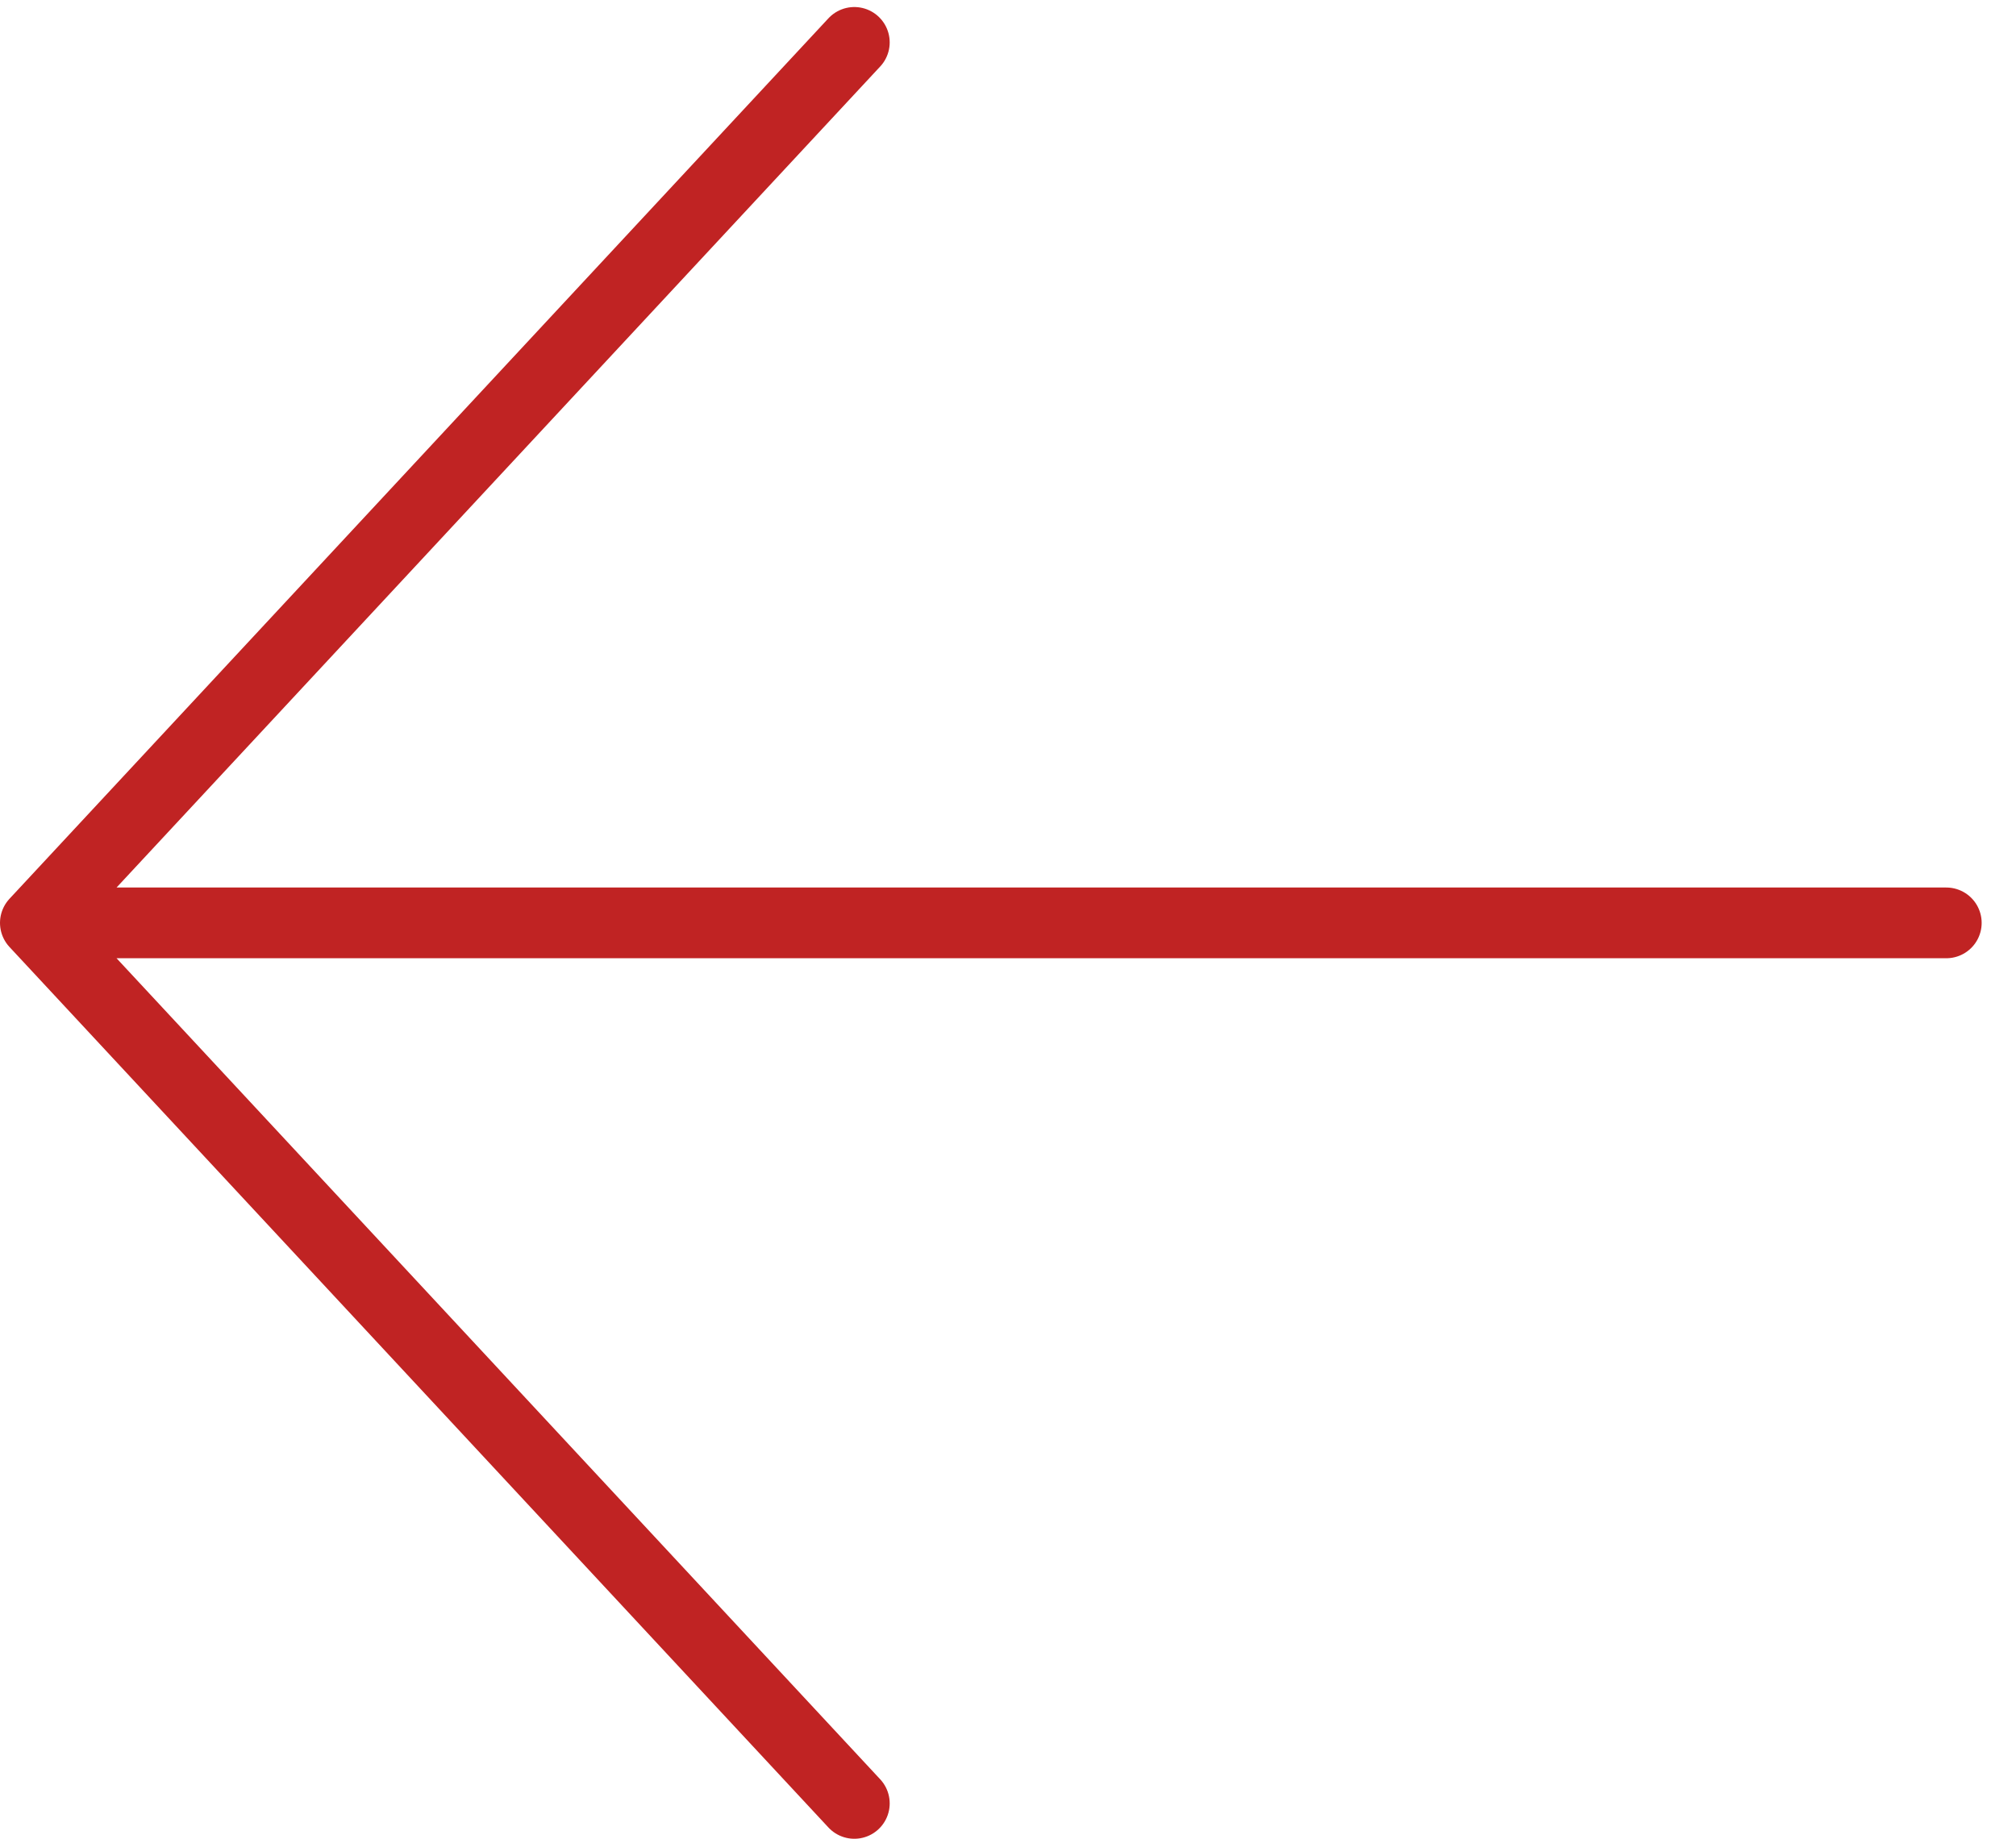 <?xml version="1.0" encoding="UTF-8"?> <svg xmlns="http://www.w3.org/2000/svg" width="57" height="52" viewBox="0 0 57 52" fill="none"><path d="M1 26.099L24.155 1.199M1 26.099L24.155 51M1 26.099L55.029 26.099" stroke="#C02323" stroke-width="2" stroke-linecap="round" stroke-linejoin="round"></path></svg> 
